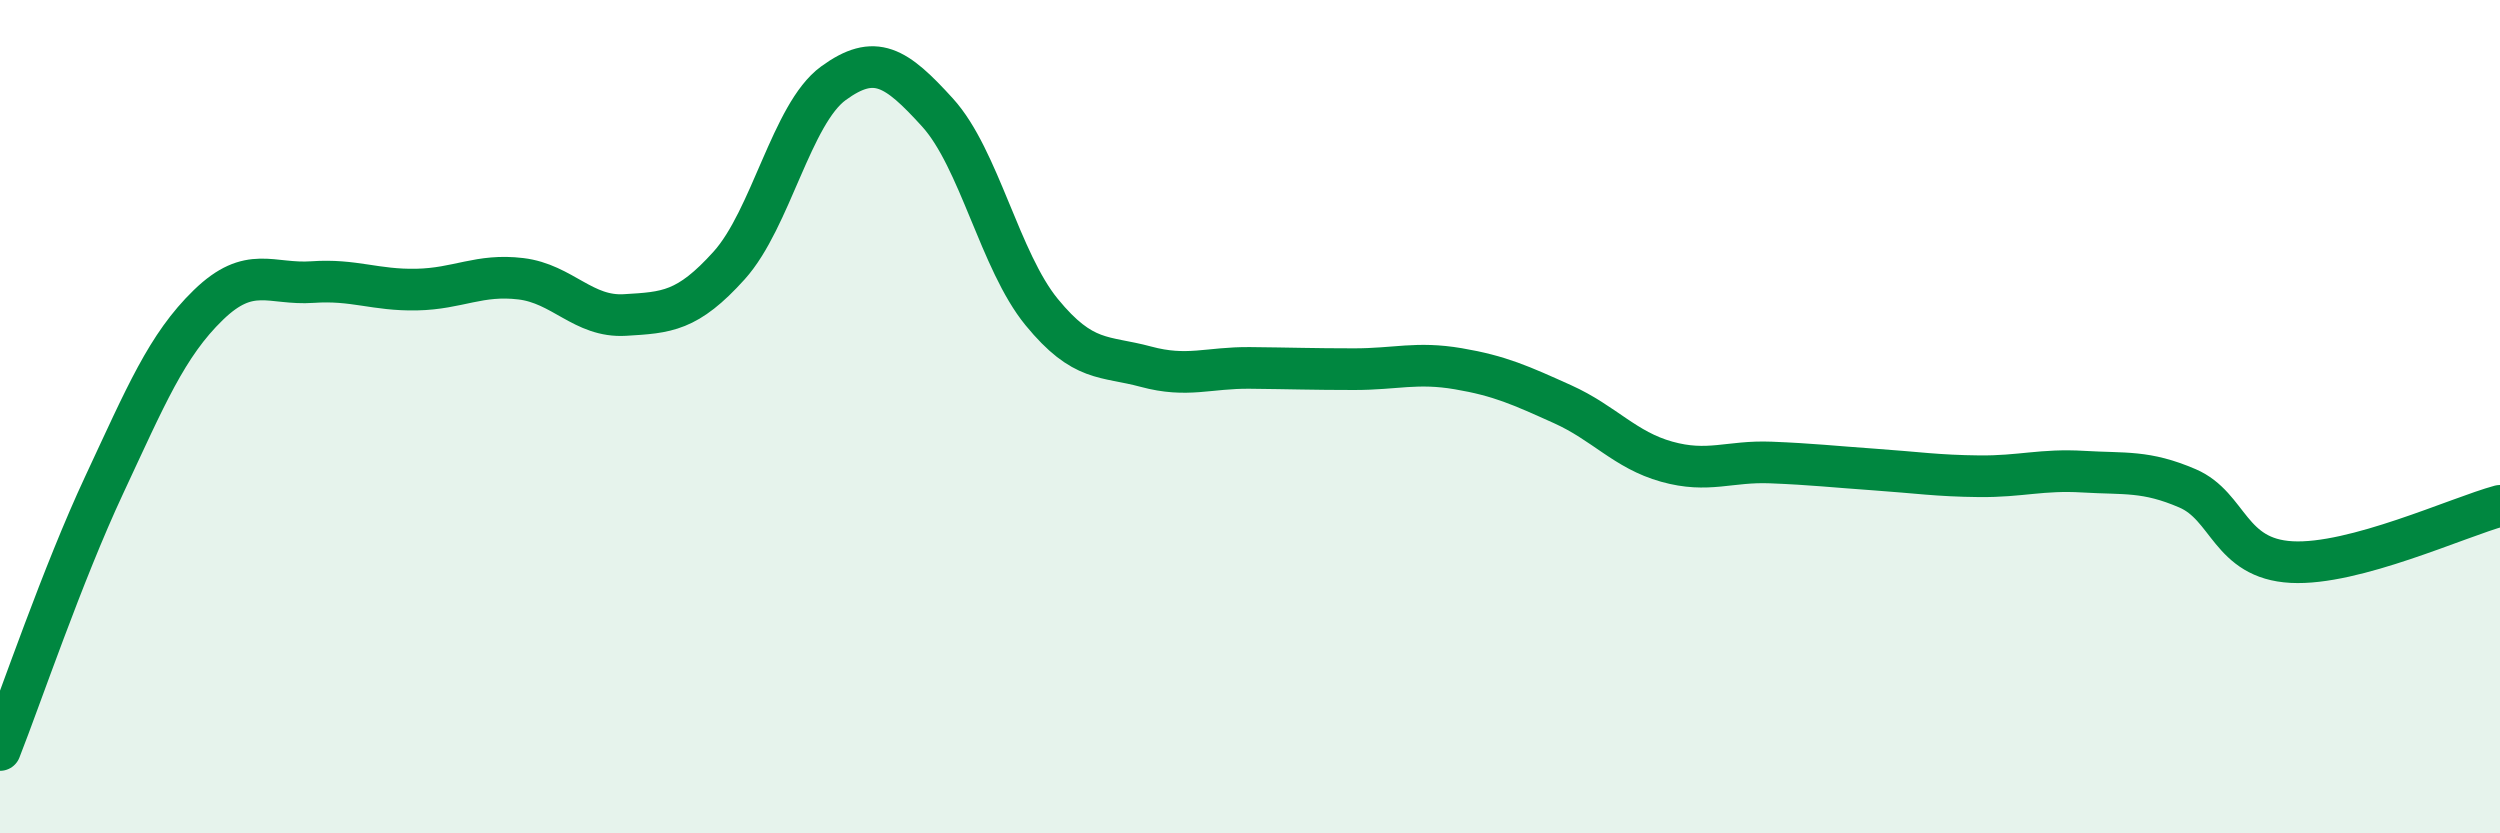 
    <svg width="60" height="20" viewBox="0 0 60 20" xmlns="http://www.w3.org/2000/svg">
      <path
        d="M 0,18 C 0.5,16.73 1.5,13.78 2.5,11.64 C 3.5,9.5 4,8.29 5,7.32 C 6,6.35 6.5,6.84 7.5,6.77 C 8.5,6.7 9,6.97 10,6.95 C 11,6.93 11.5,6.57 12.5,6.69 C 13.5,6.81 14,7.62 15,7.56 C 16,7.5 16.5,7.48 17.5,6.37 C 18.5,5.26 19,2.73 20,2 C 21,1.27 21.5,1.6 22.5,2.7 C 23.5,3.8 24,6.27 25,7.49 C 26,8.71 26.5,8.53 27.5,8.8 C 28.5,9.07 29,8.82 30,8.83 C 31,8.84 31.5,8.86 32.5,8.86 C 33.5,8.86 34,8.68 35,8.85 C 36,9.02 36.5,9.25 37.5,9.7 C 38.5,10.15 39,10.8 40,11.08 C 41,11.36 41.5,11.06 42.5,11.1 C 43.5,11.14 44,11.2 45,11.27 C 46,11.34 46.5,11.42 47.5,11.43 C 48.5,11.44 49,11.26 50,11.32 C 51,11.38 51.5,11.29 52.5,11.72 C 53.5,12.15 53.5,13.41 55,13.49 C 56.5,13.57 59,12.41 60,12.14L60 20L0 20Z"
        fill="#008740"
        opacity="0.1"
        stroke-linecap="round"
        stroke-linejoin="round"
      />
      <path
        d="M 0,18 C 0.5,16.73 1.5,13.78 2.5,11.64 C 3.5,9.5 4,8.29 5,7.32 C 6,6.35 6.5,6.84 7.5,6.77 C 8.5,6.7 9,6.97 10,6.95 C 11,6.93 11.5,6.57 12.5,6.69 C 13.5,6.81 14,7.62 15,7.56 C 16,7.5 16.5,7.48 17.5,6.37 C 18.5,5.26 19,2.73 20,2 C 21,1.27 21.5,1.6 22.5,2.7 C 23.5,3.8 24,6.27 25,7.49 C 26,8.71 26.5,8.53 27.5,8.8 C 28.5,9.07 29,8.82 30,8.83 C 31,8.84 31.5,8.86 32.5,8.86 C 33.5,8.86 34,8.68 35,8.85 C 36,9.02 36.5,9.25 37.5,9.7 C 38.5,10.15 39,10.8 40,11.08 C 41,11.36 41.5,11.06 42.5,11.1 C 43.5,11.14 44,11.2 45,11.27 C 46,11.34 46.5,11.42 47.5,11.43 C 48.5,11.44 49,11.26 50,11.32 C 51,11.38 51.5,11.29 52.5,11.72 C 53.5,12.15 53.5,13.41 55,13.49 C 56.5,13.57 59,12.41 60,12.14"
        stroke="#008740"
        stroke-width="1"
        fill="none"
        stroke-linecap="round"
        stroke-linejoin="round"
      />
    </svg>
  